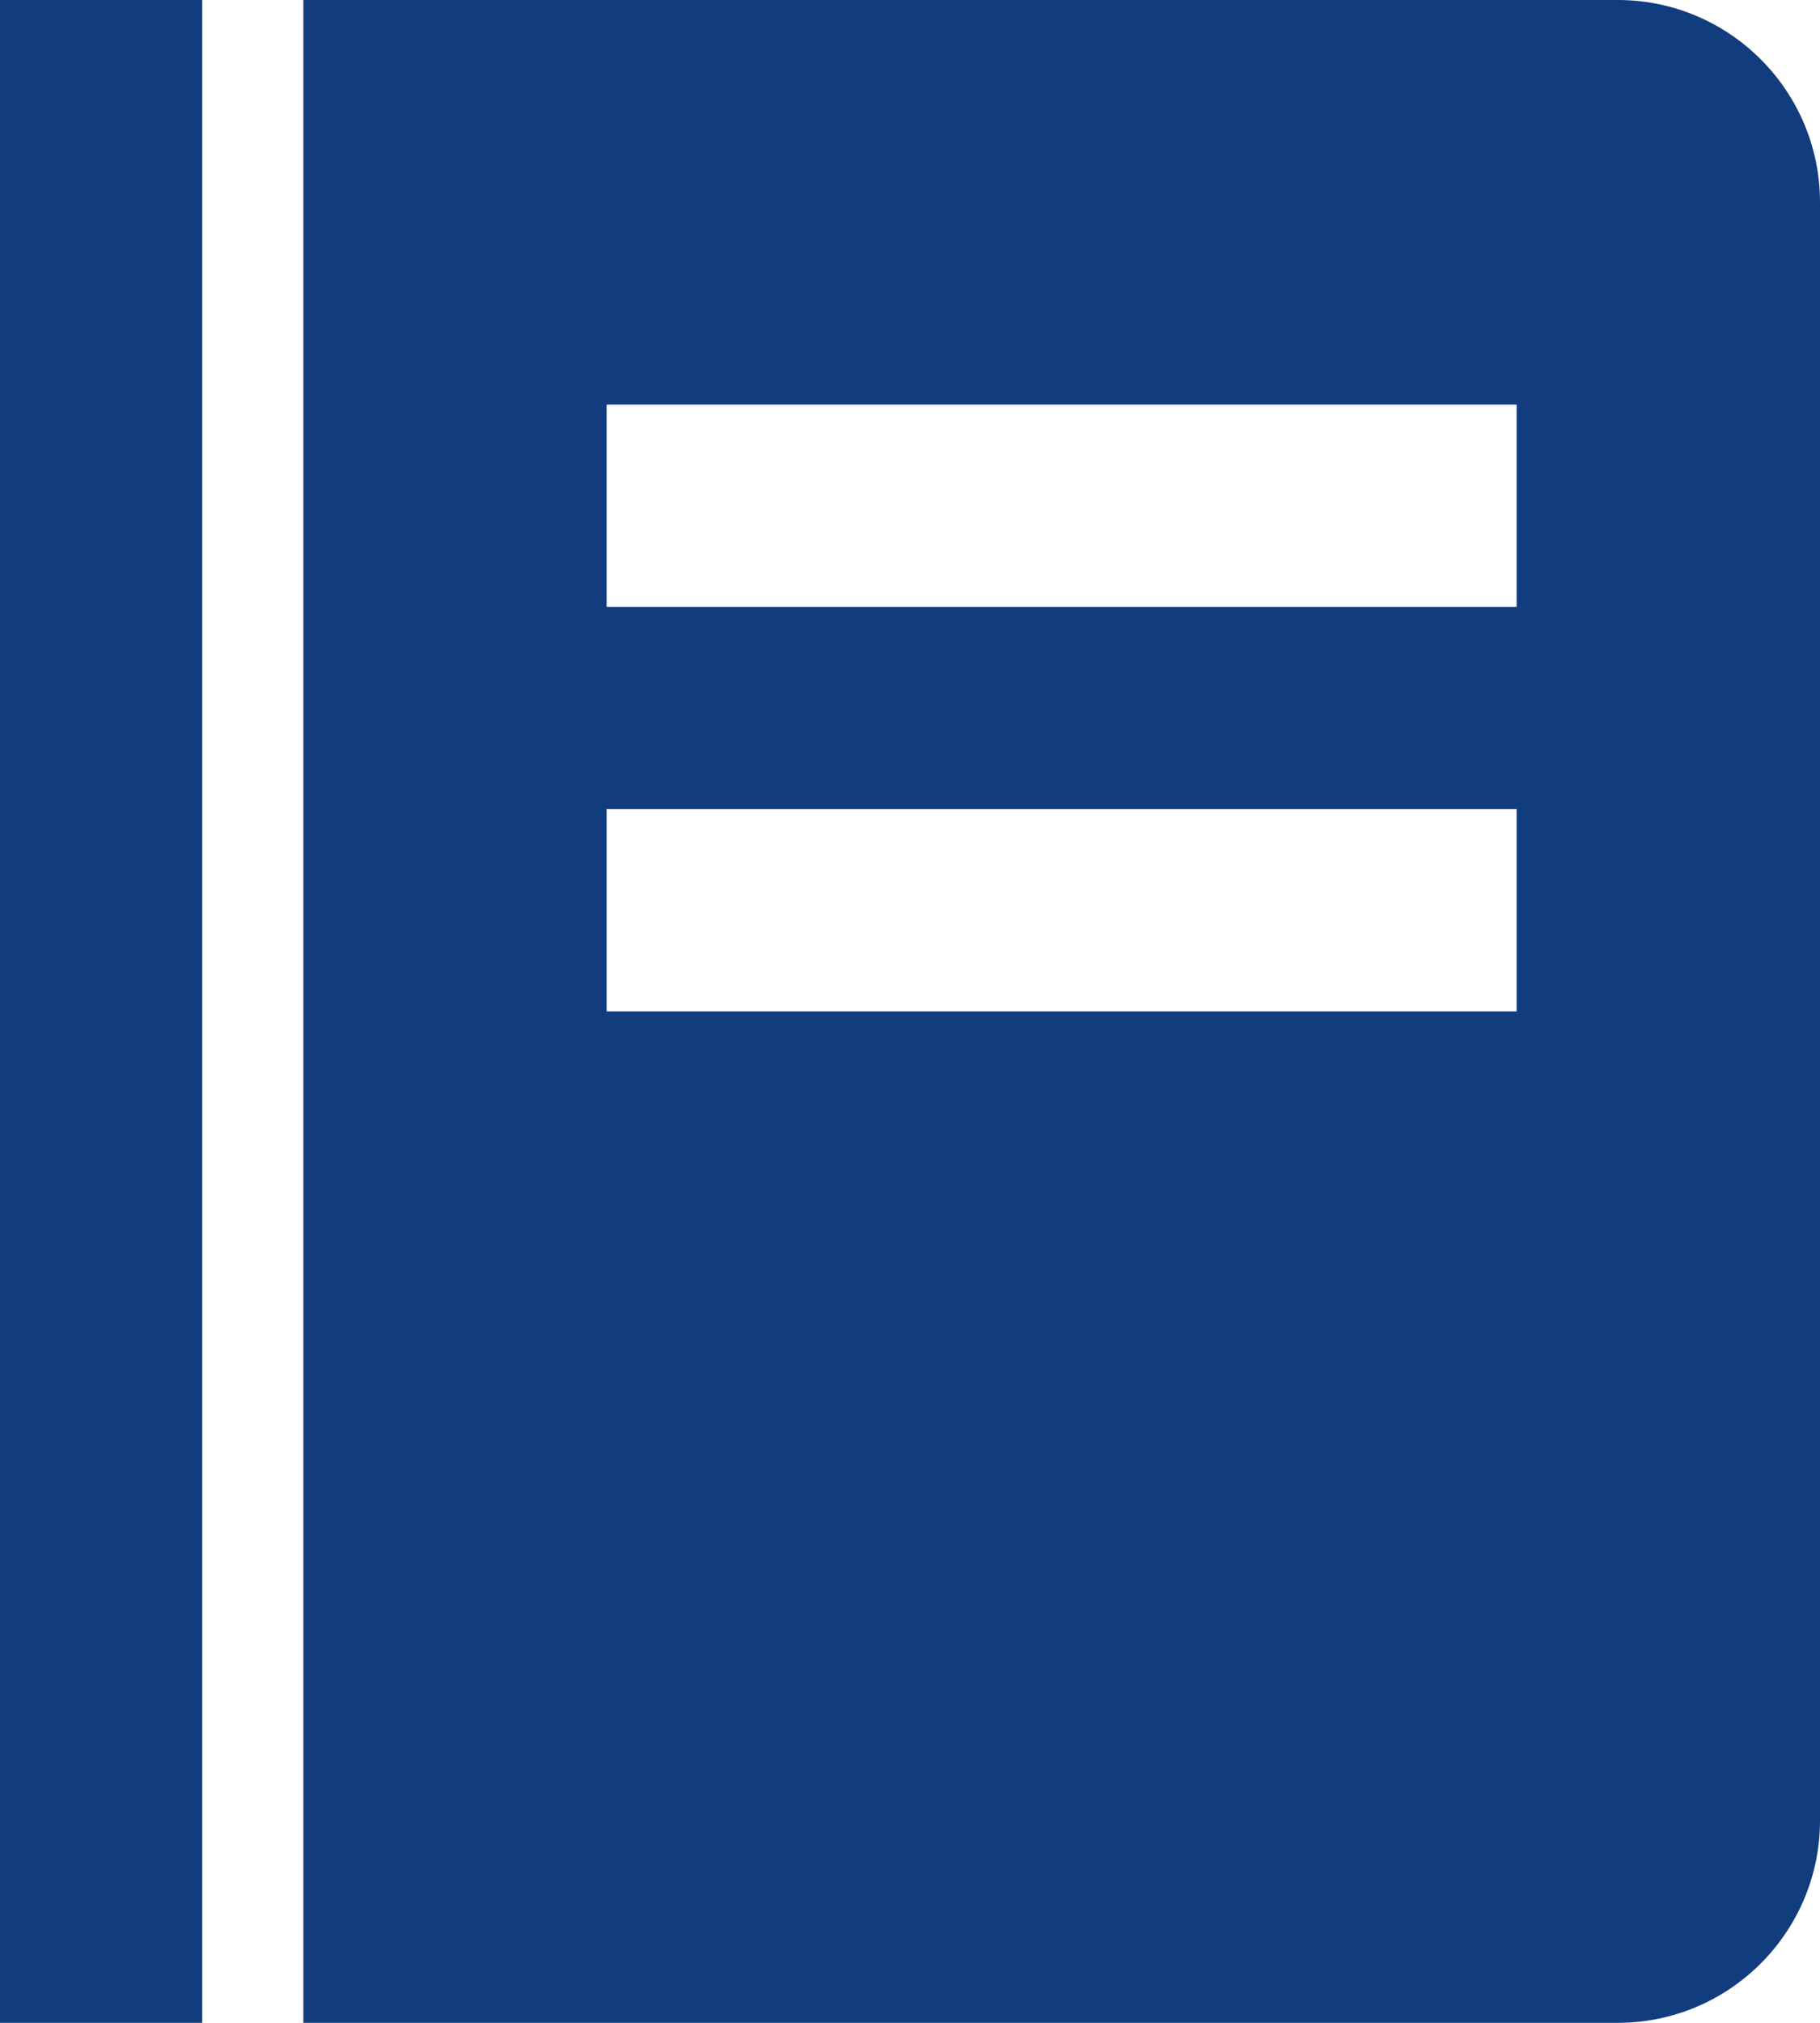 <?xml version="1.0" encoding="UTF-8"?> <svg xmlns="http://www.w3.org/2000/svg" width="18" height="20" viewBox="0 0 18 20" fill="none"><path d="M0 0H2V20H0V0ZM16 0H3V20H16C17.103 20 18 19.103 18 18V2C18 0.897 17.103 0 16 0ZM15 10H6V8H15V10ZM15 6H6V4H15V6Z" fill="#113D7E"></path></svg> 